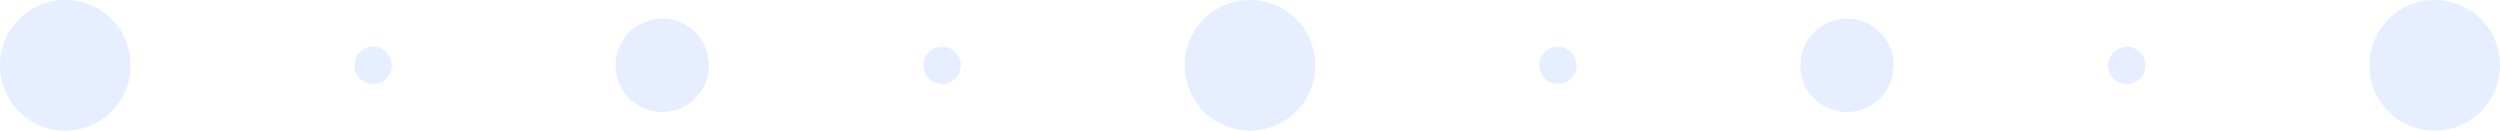<svg xmlns="http://www.w3.org/2000/svg" width="268" height="14.001" viewBox="0 0 268 14.001">
  <path id="联合_167" data-name="联合 167" d="M-4619,14567a7,7,0,0,1,7-7,7,7,0,0,1,7,7,7,7,0,0,1-7,7A7,7,0,0,1-4619,14567Zm-127,0a7,7,0,0,1,7-7,7,7,0,0,1,7,7,7,7,0,0,1-7,7A7,7,0,0,1-4746,14567Zm-127,0a7,7,0,0,1,7-7,7,7,0,0,1,7,7,7,7,0,0,1-7,7A7,7,0,0,1-4873,14567Zm193,0a5,5,0,0,1,5-5,5,5,0,0,1,5,5,5,5,0,0,1-5,5A5,5,0,0,1-4680,14567Zm-127,0a5,5,0,0,1,5-5,5,5,0,0,1,5,5,5,5,0,0,1-5,5A5,5,0,0,1-4807,14567Zm160,0a2,2,0,0,1,2-2,2,2,0,0,1,2,2,2,2,0,0,1-2,2A2,2,0,0,1-4647,14567Zm-61,0a2,2,0,0,1,1.994-2,2,2,0,0,1,2,2,2,2,0,0,1-2,2A2,2,0,0,1-4708,14567Zm-66,0a2,2,0,0,1,2-2,2,2,0,0,1,2,2,2,2,0,0,1-2,2A2,2,0,0,1-4774,14567Zm-61,0a2,2,0,0,1,2-2,2,2,0,0,1,2,2,2,2,0,0,1-2,2A2,2,0,0,1-4835,14567Z" transform="translate(4873 -14559.999)" fill="#0054ff" opacity="0.1"/>
</svg>
